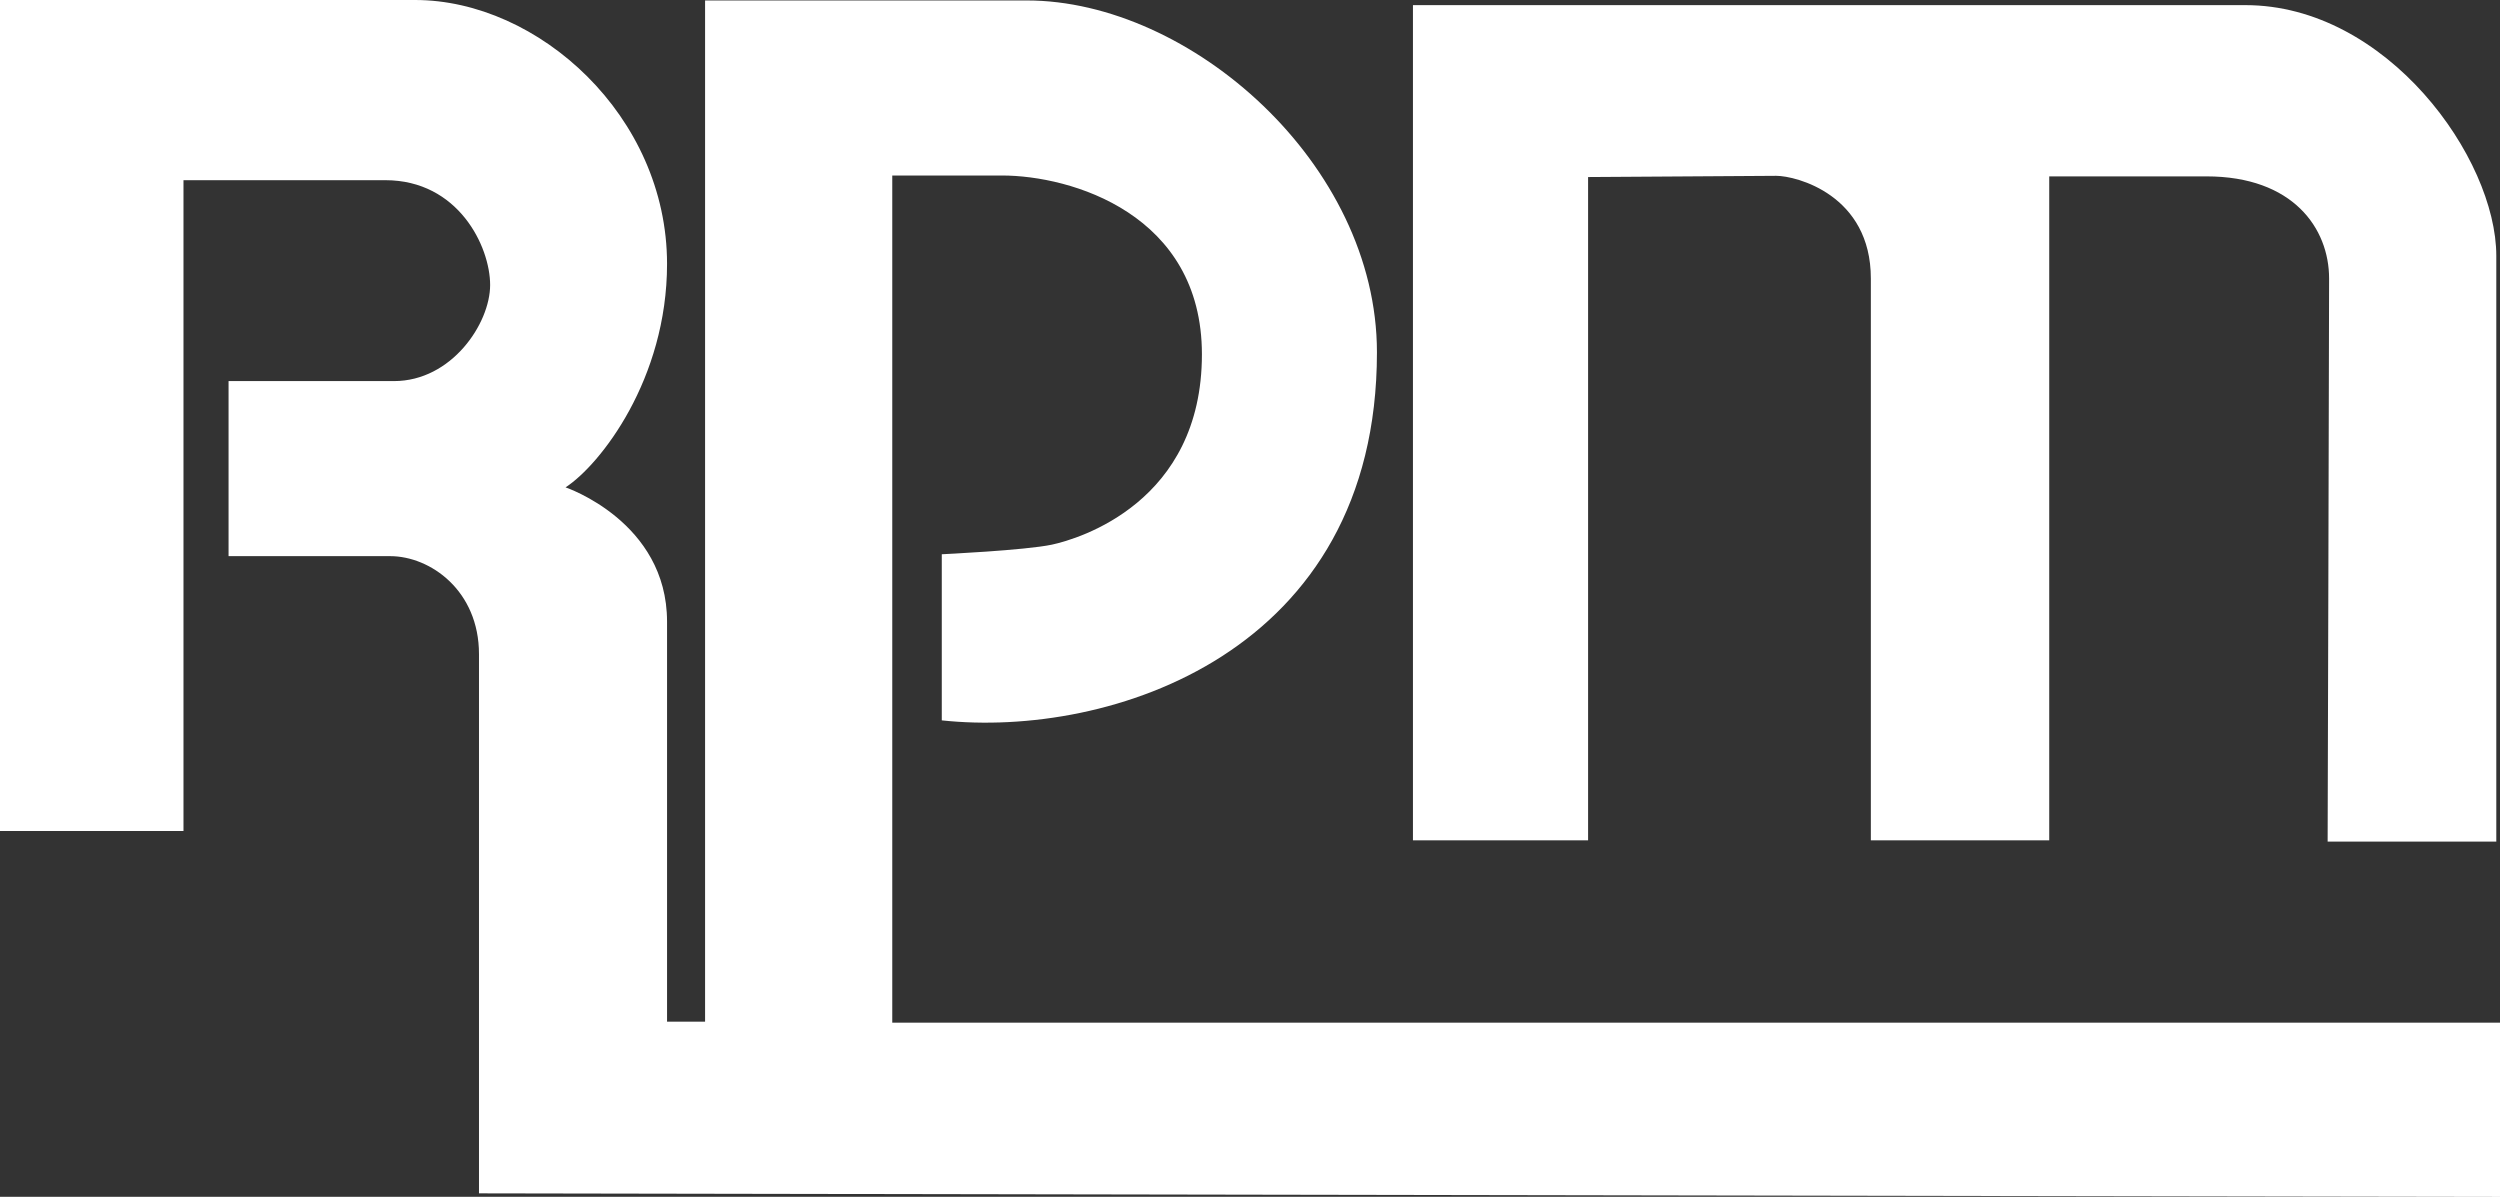 <svg width="94" height="45" viewBox="0 0 94 45" fill="none" xmlns="http://www.w3.org/2000/svg">
<rect x="0" y="0" width="94" height="45" fill="#333333" stroke="none"/>
<g clip-path="url(#clip0)">
<path d="M18.01 44.87V24.596C18.01 22.211 16.185 20.911 14.667 20.911H8.594V14.329H14.814C16.982 14.329 18.429 12.162 18.429 10.716C18.429 9.269 17.234 6.775 14.487 6.775H6.899V31.245H0V0H15.607C20.237 0 25.081 4.356 25.081 9.923C25.081 14.258 22.577 17.469 21.265 18.325C21.265 18.325 25.081 19.611 25.081 23.372V38.414H26.511V0.017H38.607C44.756 0.017 51.773 6.163 51.773 13.248C51.773 24.596 41.69 27.761 35.411 27.086V20.84C35.411 20.84 38.536 20.693 39.551 20.479C40.562 20.261 45.192 18.89 45.192 13.323C45.192 8.045 40.273 6.599 37.672 6.599H33.549V38.452H94V45.004L18.01 44.87Z" fill="white"/>
<path d="M66.787 6.611C67.538 6.611 70.344 7.328 70.344 10.472V31.597H77.051V6.632H82.964C86.219 6.632 87.574 8.586 87.574 10.472C87.574 12.359 87.519 31.643 87.519 31.643H93.861V9.621C93.861 5.936 89.742 0.193 84.428 0.193H53.127V31.597H59.712V6.657L66.787 6.611Z" fill="white"/>
</g>
<defs>
<clipPath id="clip0">
<rect width="94" height="45" fill="white"/>
</clipPath>
</defs>
</svg>
